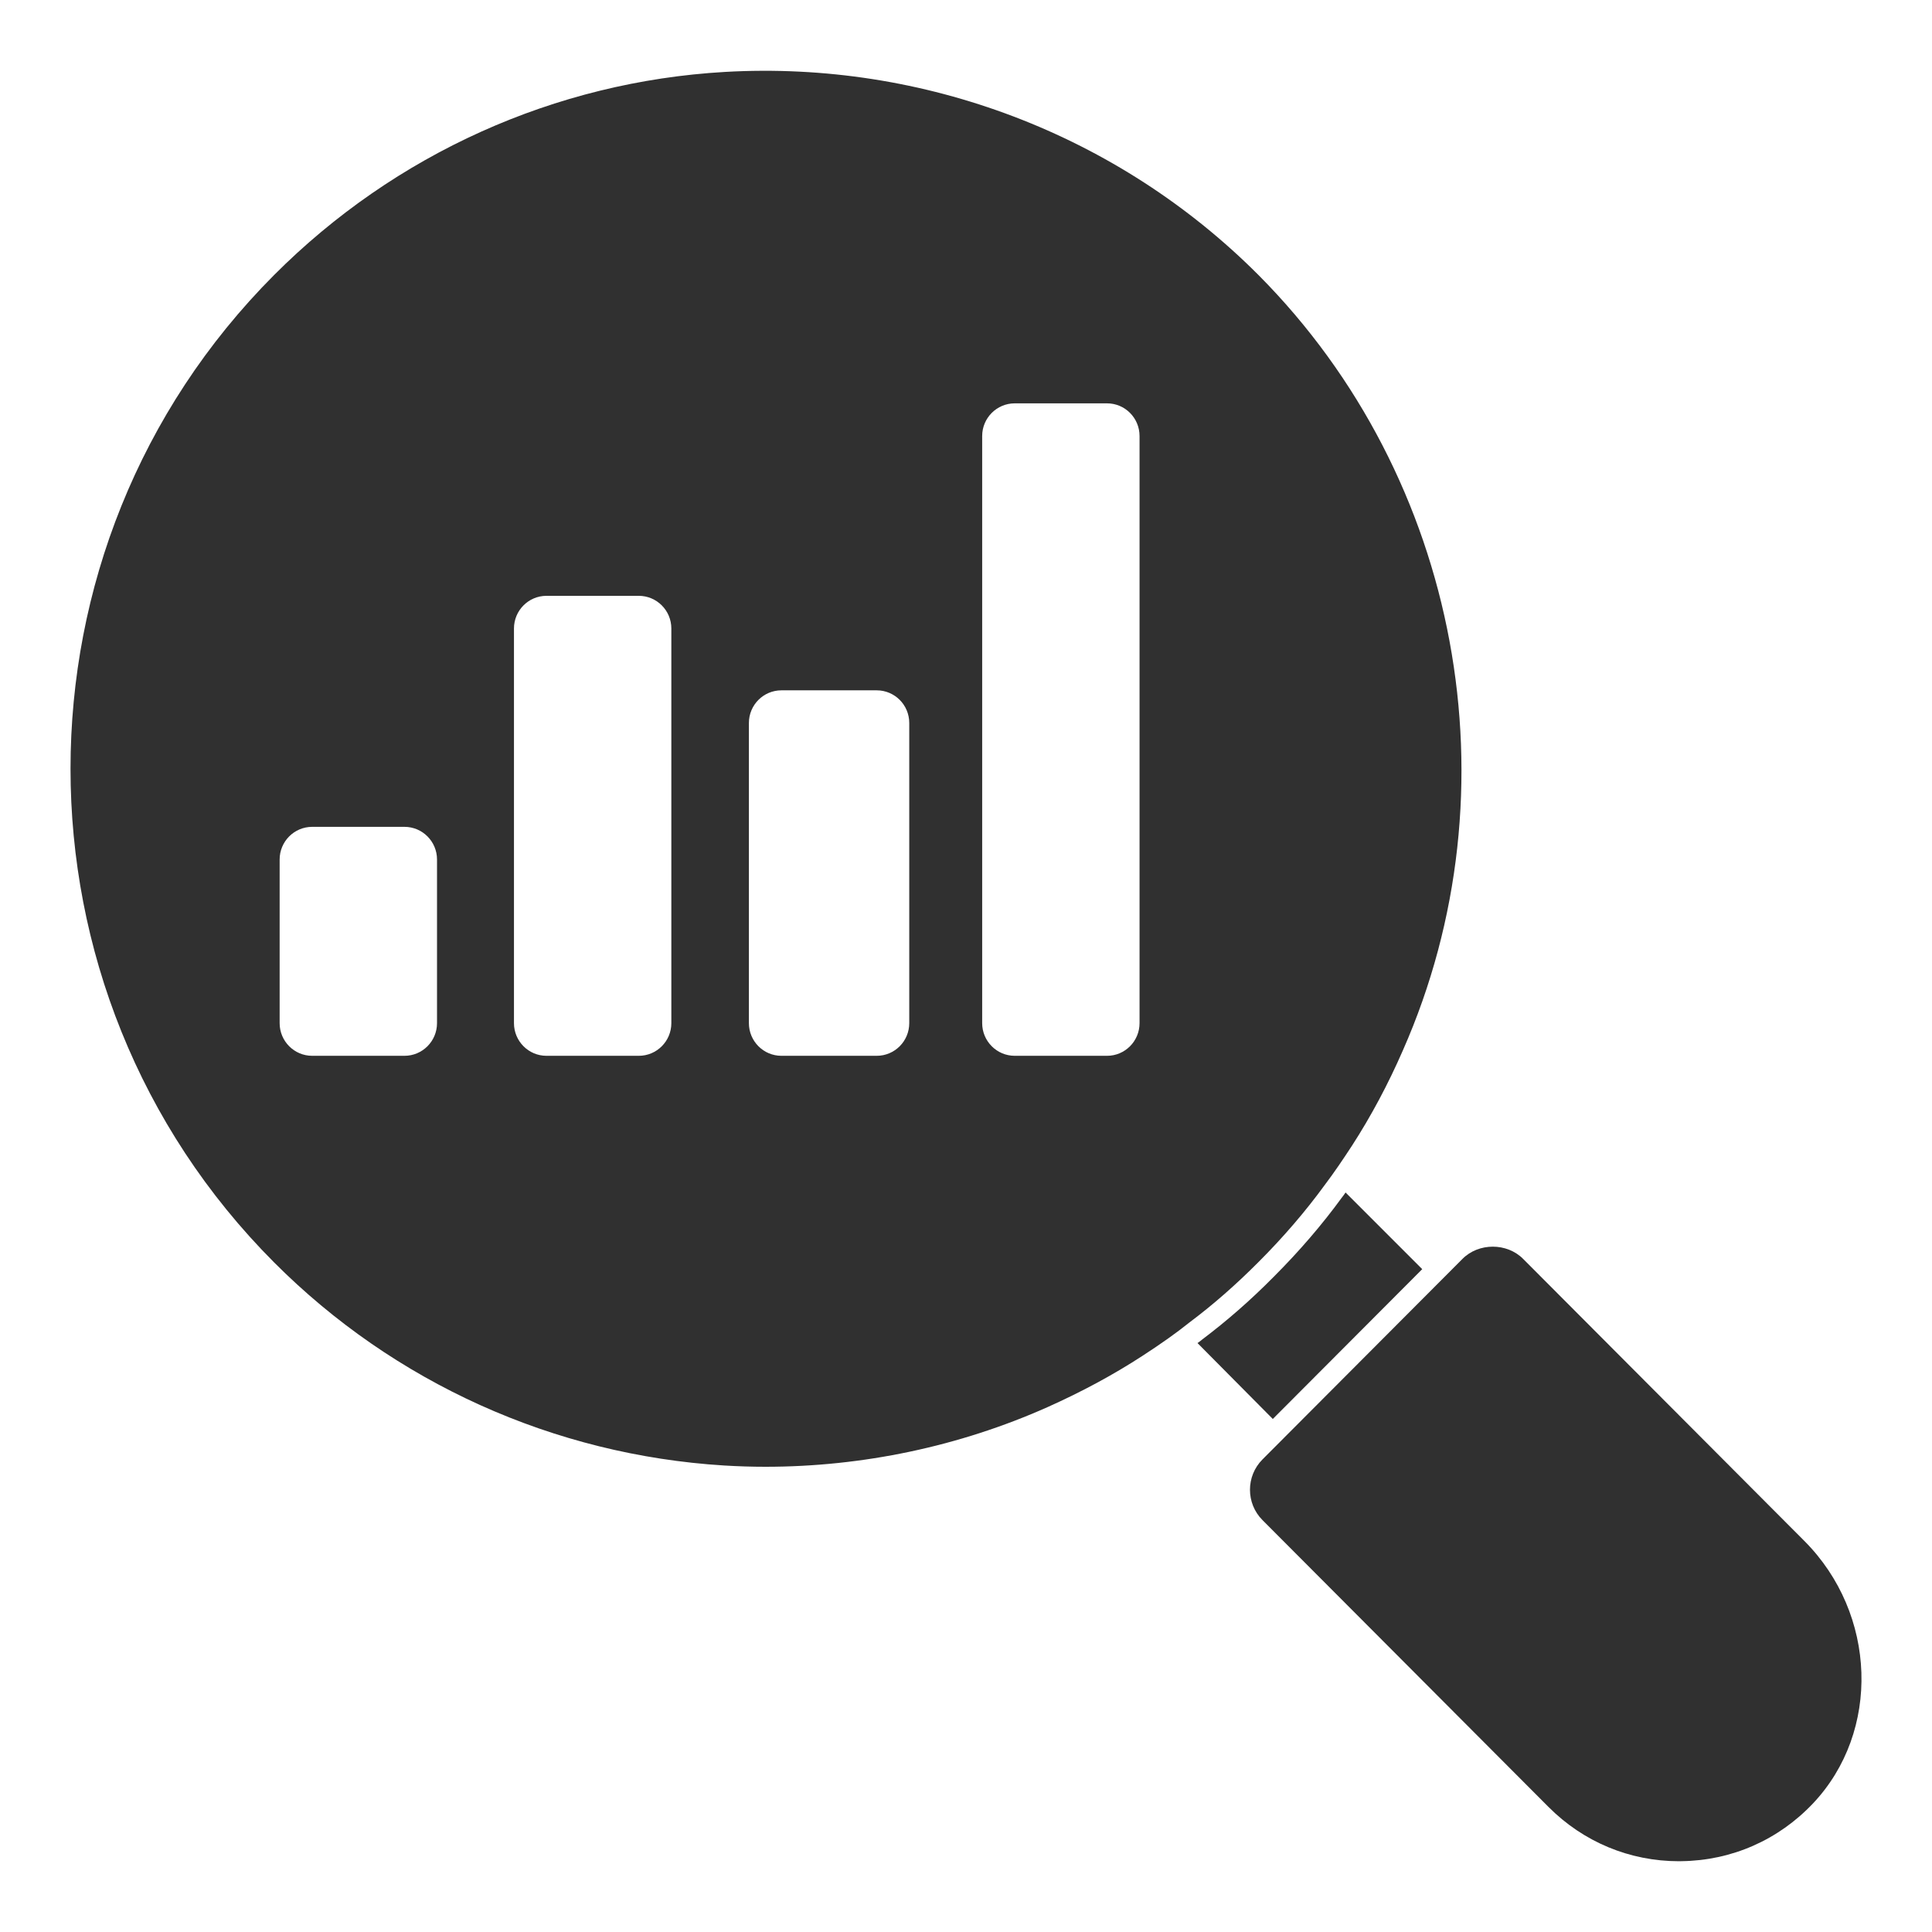 <svg width="35" height="35" viewBox="0 0 35 35" fill="none" xmlns="http://www.w3.org/2000/svg">
<path d="M25.765 22.992L24.376 21.603C24.355 21.634 24.334 21.665 24.309 21.695C23.953 22.184 23.537 22.668 23.073 23.132C22.646 23.564 22.219 23.934 21.782 24.264C21.751 24.29 21.725 24.31 21.694 24.331L23.058 25.706L25.765 22.992Z" fill="#303030"/>
<path d="M32.687 27.915L27.592 22.805C27.299 22.511 26.788 22.511 26.495 22.805L22.871 26.439C22.569 26.742 22.569 27.235 22.871 27.538L28.055 32.737C28.687 33.37 29.524 33.718 30.417 33.718C30.432 33.718 30.448 33.718 30.464 33.717C31.373 33.705 32.218 33.333 32.845 32.67C34.074 31.368 34.004 29.235 32.687 27.915Z" fill="#303030"/>
<path d="M24.002 21.463C24.176 21.233 24.335 20.996 24.492 20.756C24.84 20.218 25.149 19.637 25.413 19.032C27.501 14.304 26.452 8.659 22.802 4.986C20.264 2.44 16.738 1.097 13.133 1.303C10.056 1.48 7.156 2.787 4.966 4.982C0.048 9.914 0.048 17.939 4.966 22.87C7.141 25.051 10.036 26.358 13.119 26.549C13.368 26.564 13.618 26.572 13.867 26.572C15.627 26.572 17.38 26.203 18.978 25.491C19.607 25.209 20.168 24.906 20.693 24.565C21.044 24.337 21.31 24.148 21.551 23.955C21.974 23.638 22.384 23.28 22.802 22.86C23.25 22.412 23.654 21.941 24.002 21.463ZM7.917 18.535C7.917 18.862 7.653 19.127 7.327 19.127H5.656C5.33 19.127 5.066 18.862 5.066 18.535V15.571C5.066 15.244 5.33 14.979 5.656 14.979H7.327C7.653 14.979 7.917 15.244 7.917 15.571V18.535ZM12.162 18.535C12.162 18.862 11.898 19.127 11.572 19.127H9.9C9.575 19.127 9.311 18.862 9.311 18.535V11.386C9.311 11.059 9.575 10.794 9.9 10.794H11.572C11.898 10.794 12.162 11.059 12.162 11.386V18.535ZM16.472 18.535C16.472 18.862 16.208 19.127 15.882 19.127H14.157C13.831 19.127 13.567 18.862 13.567 18.535V13.098C13.567 12.77 13.831 12.506 14.157 12.506H15.882C16.208 12.506 16.472 12.77 16.472 13.098V18.535ZM20.644 18.535C20.644 18.862 20.38 19.127 20.055 19.127H18.383C18.058 19.127 17.793 18.862 17.793 18.535V7.899C17.793 7.572 18.058 7.307 18.383 7.307H20.055C20.38 7.307 20.644 7.572 20.644 7.899V18.535Z" fill="#303030"/>
</svg>
